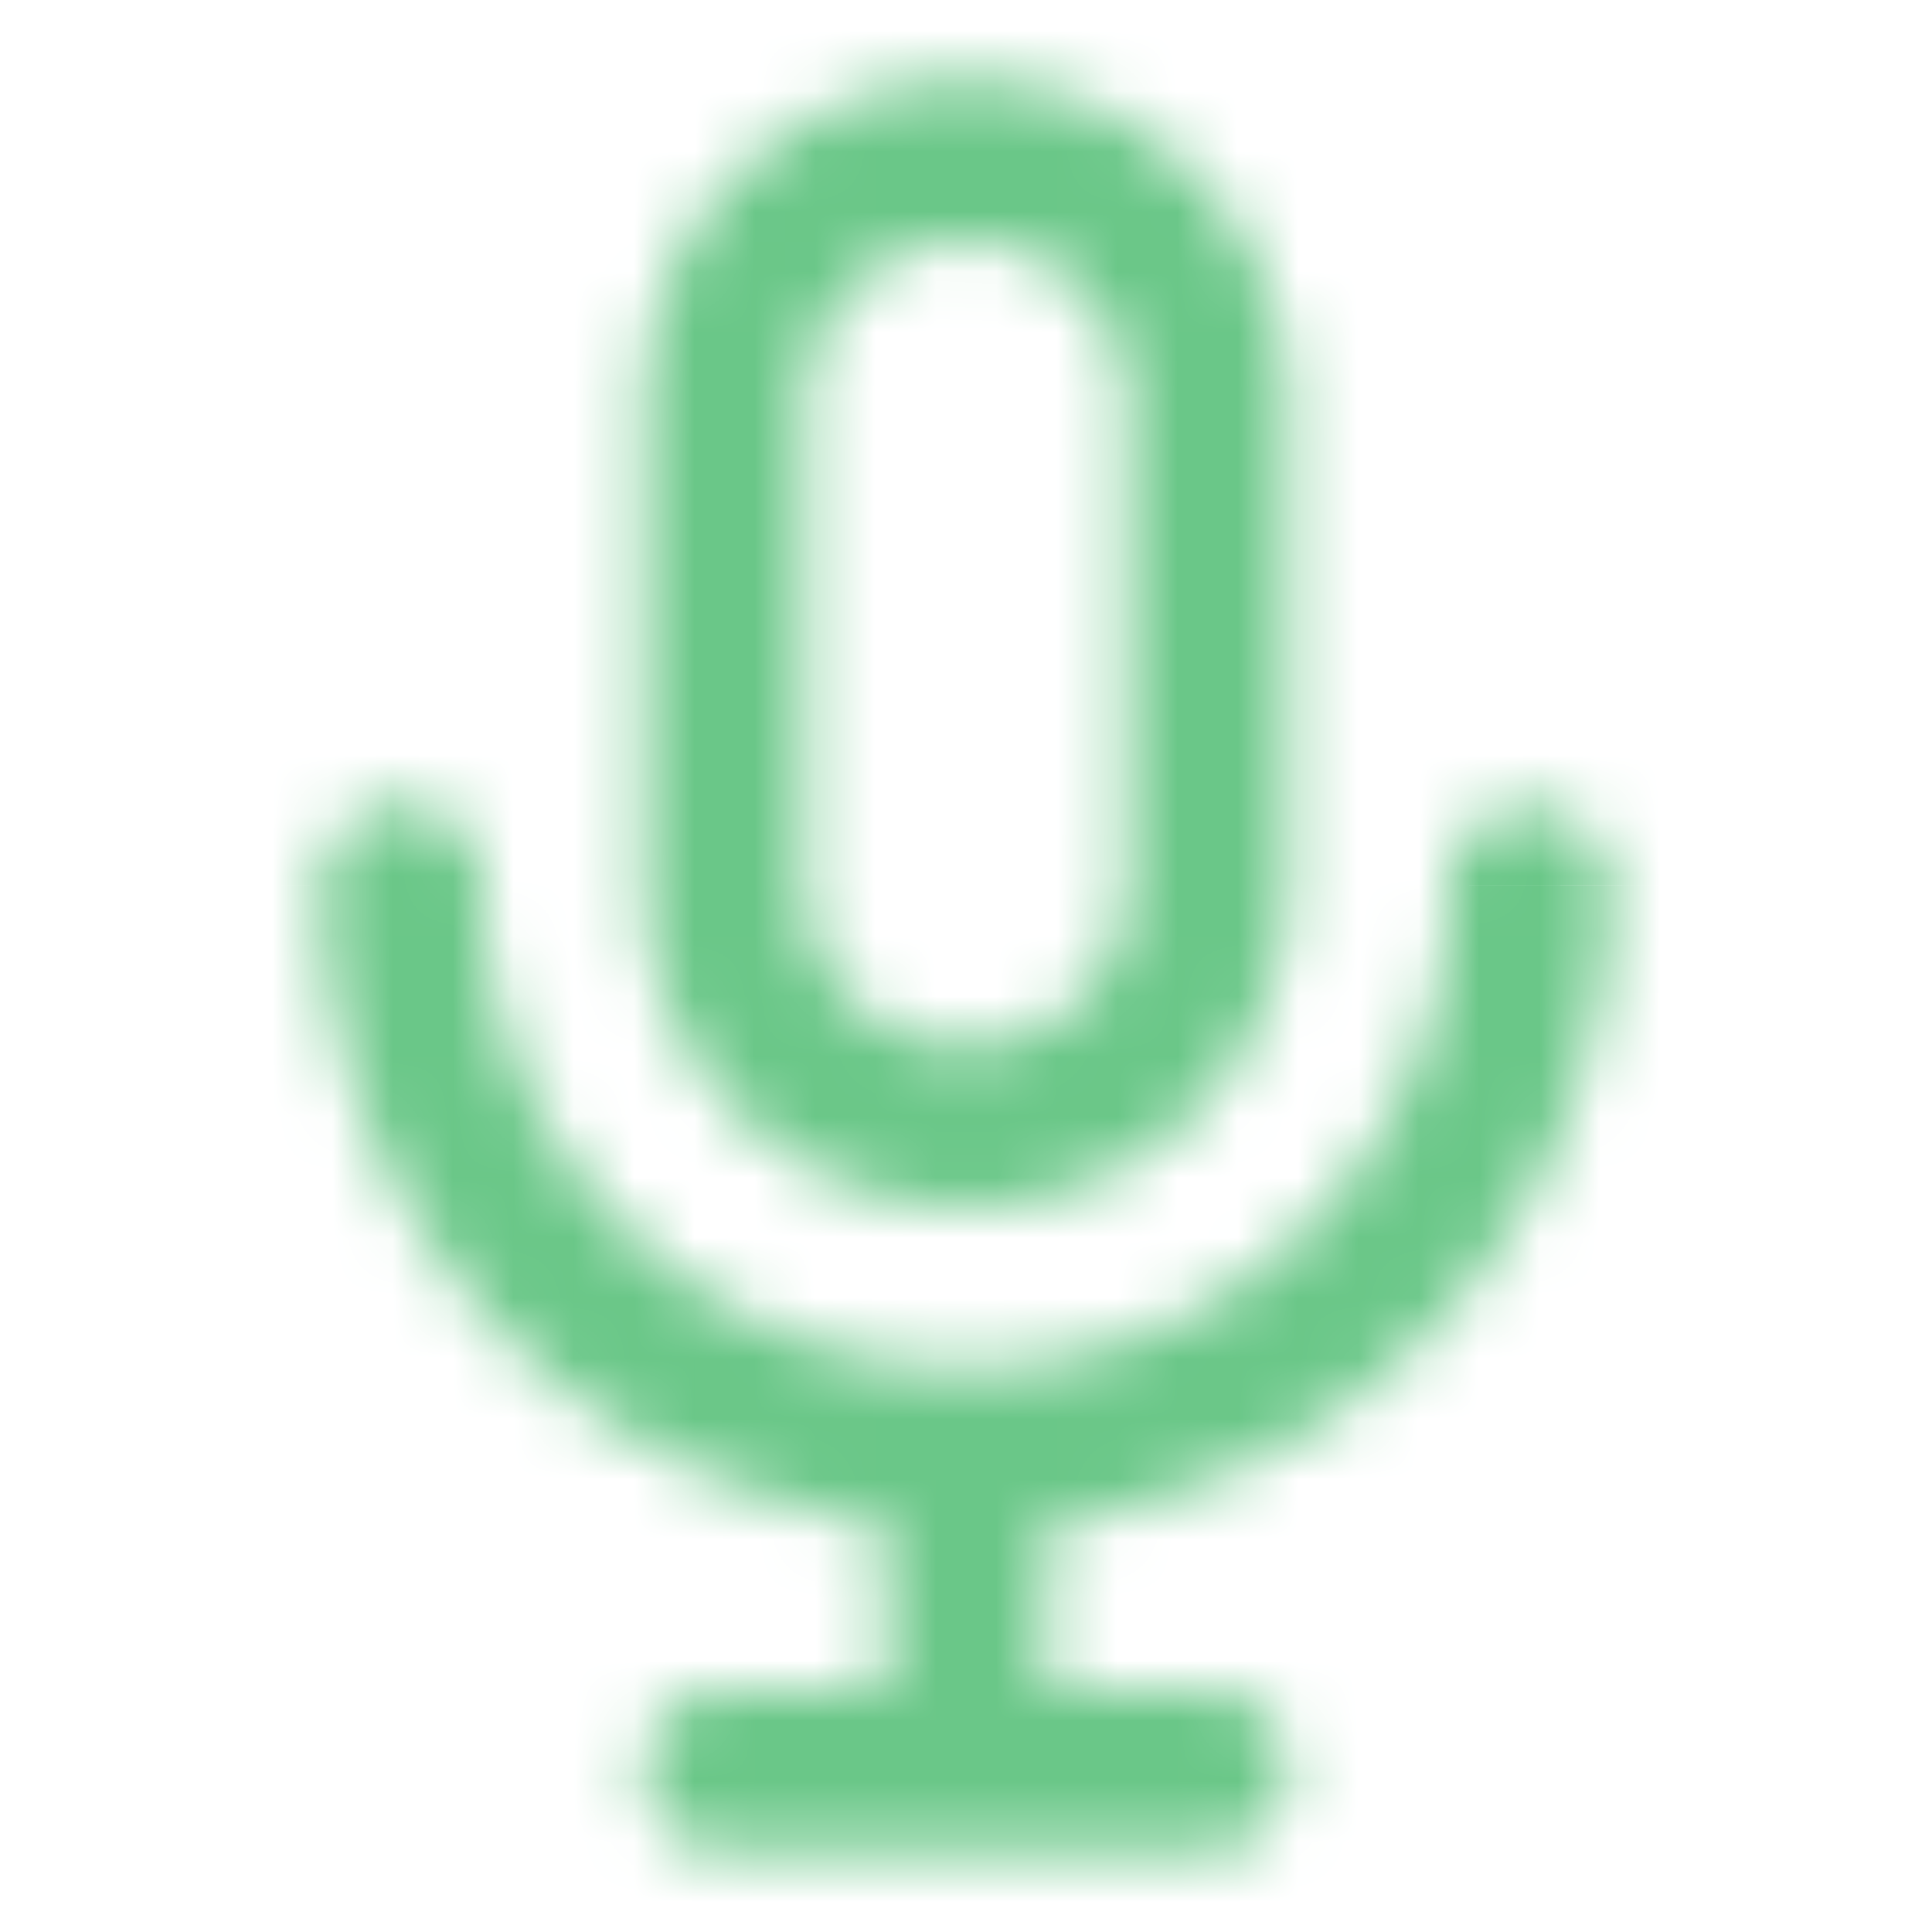 <svg width="32" height="32" fill="none" xmlns="http://www.w3.org/2000/svg"><mask id="a" fill="#fff"><path d="M16 20a5.333 5.333 0 005.333-5.334v-8a5.333 5.333 0 10-10.666 0v8A5.333 5.333 0 0016 20zM13.333 6.666a2.667 2.667 0 015.334 0v8a2.667 2.667 0 01-5.334 0v-8zm13.334 8a1.334 1.334 0 00-2.667 0 8 8 0 11-16 0 1.333 1.333 0 00-2.667 0 10.667 10.667 0 009.334 10.574V28H12a1.333 1.333 0 100 2.666h8A1.333 1.333 0 1020 28h-2.667v-2.76a10.667 10.667 0 009.334-10.574z"/></mask><path d="M16 20v3-3zm5.333-5.334h3-3zm0-8h3-3zM16 1.333v-3 3zm-5.333 5.333h-3 3zm0 8h-3 3zM16 4V1v3zm2.667 2.666h-3 3zM8 14.666H5h3zm-2.667 0h-3v.003l3-.003zm9.334 10.574h3v-2.646l-2.625-.33-.375 2.976zm0 2.76v3h3v-3h-3zm-4 1.333h3-3zM17.333 28h-3v3h3v-3zm0-2.76l-.375-2.977-2.625.33v2.647h3zM16 23c2.21 0 4.33-.878 5.893-2.441l-4.243-4.243A2.334 2.334 0 0116 17v6zm5.893-2.441a8.333 8.333 0 002.44-5.893h-6c0 .62-.245 1.213-.683 1.65l4.243 4.243zm2.44-5.893v-8h-6v8h6zm0-8c0-2.21-.878-4.33-2.44-5.892L17.65 5.016c.438.438.683 1.032.683 1.65h6zM21.893.774A8.333 8.333 0 0016-1.667v6c.619 0 1.212.246 1.65.683L21.893.774zM16-1.667c-2.21 0-4.33.878-5.893 2.44l4.243 4.243A2.333 2.333 0 0116 4.333v-6zM10.107.773a8.333 8.333 0 00-2.44 5.893h6c0-.619.245-1.212.683-1.65L10.108.774zm-2.44 5.893v8h6v-8h-6zm0 8c0 2.21.878 4.33 2.44 5.893l4.243-4.243a2.333 2.333 0 01-.683-1.65h-6zm2.44 5.893A8.333 8.333 0 0016 22.999v-6a2.334 2.334 0 01-1.65-.683l-4.242 4.243zm6.226-13.893a.333.333 0 01-.097.236l-4.243-4.243a5.667 5.667 0 00-1.66 4.007h6zm-.097.236A.333.333 0 0116 7V1a5.667 5.667 0 00-4.007 1.66l4.243 4.242zM16 7a.333.333 0 01-.236-.098l4.243-4.243A5.667 5.667 0 0016 1v6zm-.236-.098a.333.333 0 01-.097-.236h6a5.666 5.666 0 00-1.66-4.007l-4.243 4.243zm-.097-.236v8h6v-8h-6zm0 8c0-.088.035-.173.097-.235l4.243 4.242a5.666 5.666 0 001.66-4.007h-6zm.097-.235a.333.333 0 01.236-.098v6a5.667 5.667 0 004.007-1.66l-4.243-4.242zm.236-.098c.088 0 .173.035.236.098l-4.243 4.242A5.667 5.667 0 0016 20.333v-6zm.236.098a.333.333 0 01.097.235h-6c0 1.503.597 2.945 1.66 4.007l4.243-4.242zm.097.235v-8h-6v8h6zm13.334 0c0-1.149-.457-2.251-1.27-3.064l-4.242 4.243a1.667 1.667 0 01-.488-1.179h6zm-1.27-3.064a4.334 4.334 0 00-3.064-1.269v6c-.442 0-.866-.176-1.178-.488l4.242-4.243zm-3.064-1.269c-1.149 0-2.251.457-3.064 1.27l4.243 4.242a1.667 1.667 0 01-1.179.488v-6zm-3.064 1.27A4.334 4.334 0 0021 14.665h6c0 .442-.176.866-.488 1.179l-4.243-4.243zM21 14.665a5 5 0 01-1.465 3.536l4.243 4.242A11 11 0 0027 14.667h-6zm-1.465 3.536A5 5 0 0116 19.666v6a11 11 0 007.778-3.221l-4.242-4.243zM16 19.666a5 5 0 01-3.536-1.464l-4.242 4.242A11 11 0 0016 25.667v-6zm-3.536-1.464A5 5 0 0111 14.666H5a11 11 0 003.222 7.779l4.242-4.243zM11 14.666c0-1.149-.457-2.251-1.27-3.064l-4.242 4.243A1.667 1.667 0 015 14.666h6zm-1.27-3.064a4.334 4.334 0 00-3.063-1.269v6c-.442 0-.866-.176-1.179-.488l4.243-4.243zm-3.063-1.269c-1.15 0-2.252.457-3.064 1.27l4.242 4.242a1.667 1.667 0 01-1.178.488v-6zm-3.064 1.27a4.333 4.333 0 00-1.27 3.063h6c0 .442-.175.866-.488 1.179l-4.242-4.243zm-1.27 3.066a13.667 13.667 0 003.421 9.032l4.498-3.97a7.667 7.667 0 01-1.919-5.067l-6 .005zm3.421 9.032a13.667 13.667 0 008.538 4.515l.75-5.953a7.667 7.667 0 01-4.79-2.533l-4.498 3.971zm5.913 1.539V28h6v-2.76h-6zm3-.24H12v6h2.667v-6zM12 25c-1.15 0-2.251.456-3.064 1.269l4.242 4.243A1.666 1.666 0 0112 31v-6zm-3.064 1.269a4.333 4.333 0 00-1.27 3.064h6c0 .442-.175.866-.488 1.179l-4.242-4.243zm-1.27 3.064c0 1.15.457 2.252 1.27 3.064l4.242-4.242c.313.312.489.736.489 1.178h-6zm1.27 3.064A4.333 4.333 0 0012 33.667v-6c.442 0 .866.175 1.178.487l-4.242 4.243zM12 33.667h8v-6h-8v6zm8 0c1.15 0 2.252-.457 3.064-1.27l-4.242-4.242A1.667 1.667 0 0120 27.665v6zm3.064-1.27a4.333 4.333 0 001.27-3.064h-6c0-.442.175-.866.488-1.178l4.242 4.242zm1.27-3.064c0-1.15-.457-2.252-1.27-3.064l-4.242 4.243a1.666 1.666 0 01-.489-1.179h6zm-1.27-3.064A4.333 4.333 0 0020 24.999v6c-.442 0-.866-.175-1.178-.487l4.242-4.243zM20 24.999h-2.667v6H20v-6zm.333 3v-2.76h-6V28h6zm-2.625.217a13.667 13.667 0 008.538-4.515l-4.498-3.97a7.667 7.667 0 01-4.79 2.532l.75 5.953zm8.538-4.515a13.667 13.667 0 003.42-9.032l-6-.005a7.667 7.667 0 01-1.918 5.066l4.498 3.971z" fill="#6AC788" mask="url(#a)"/></svg>